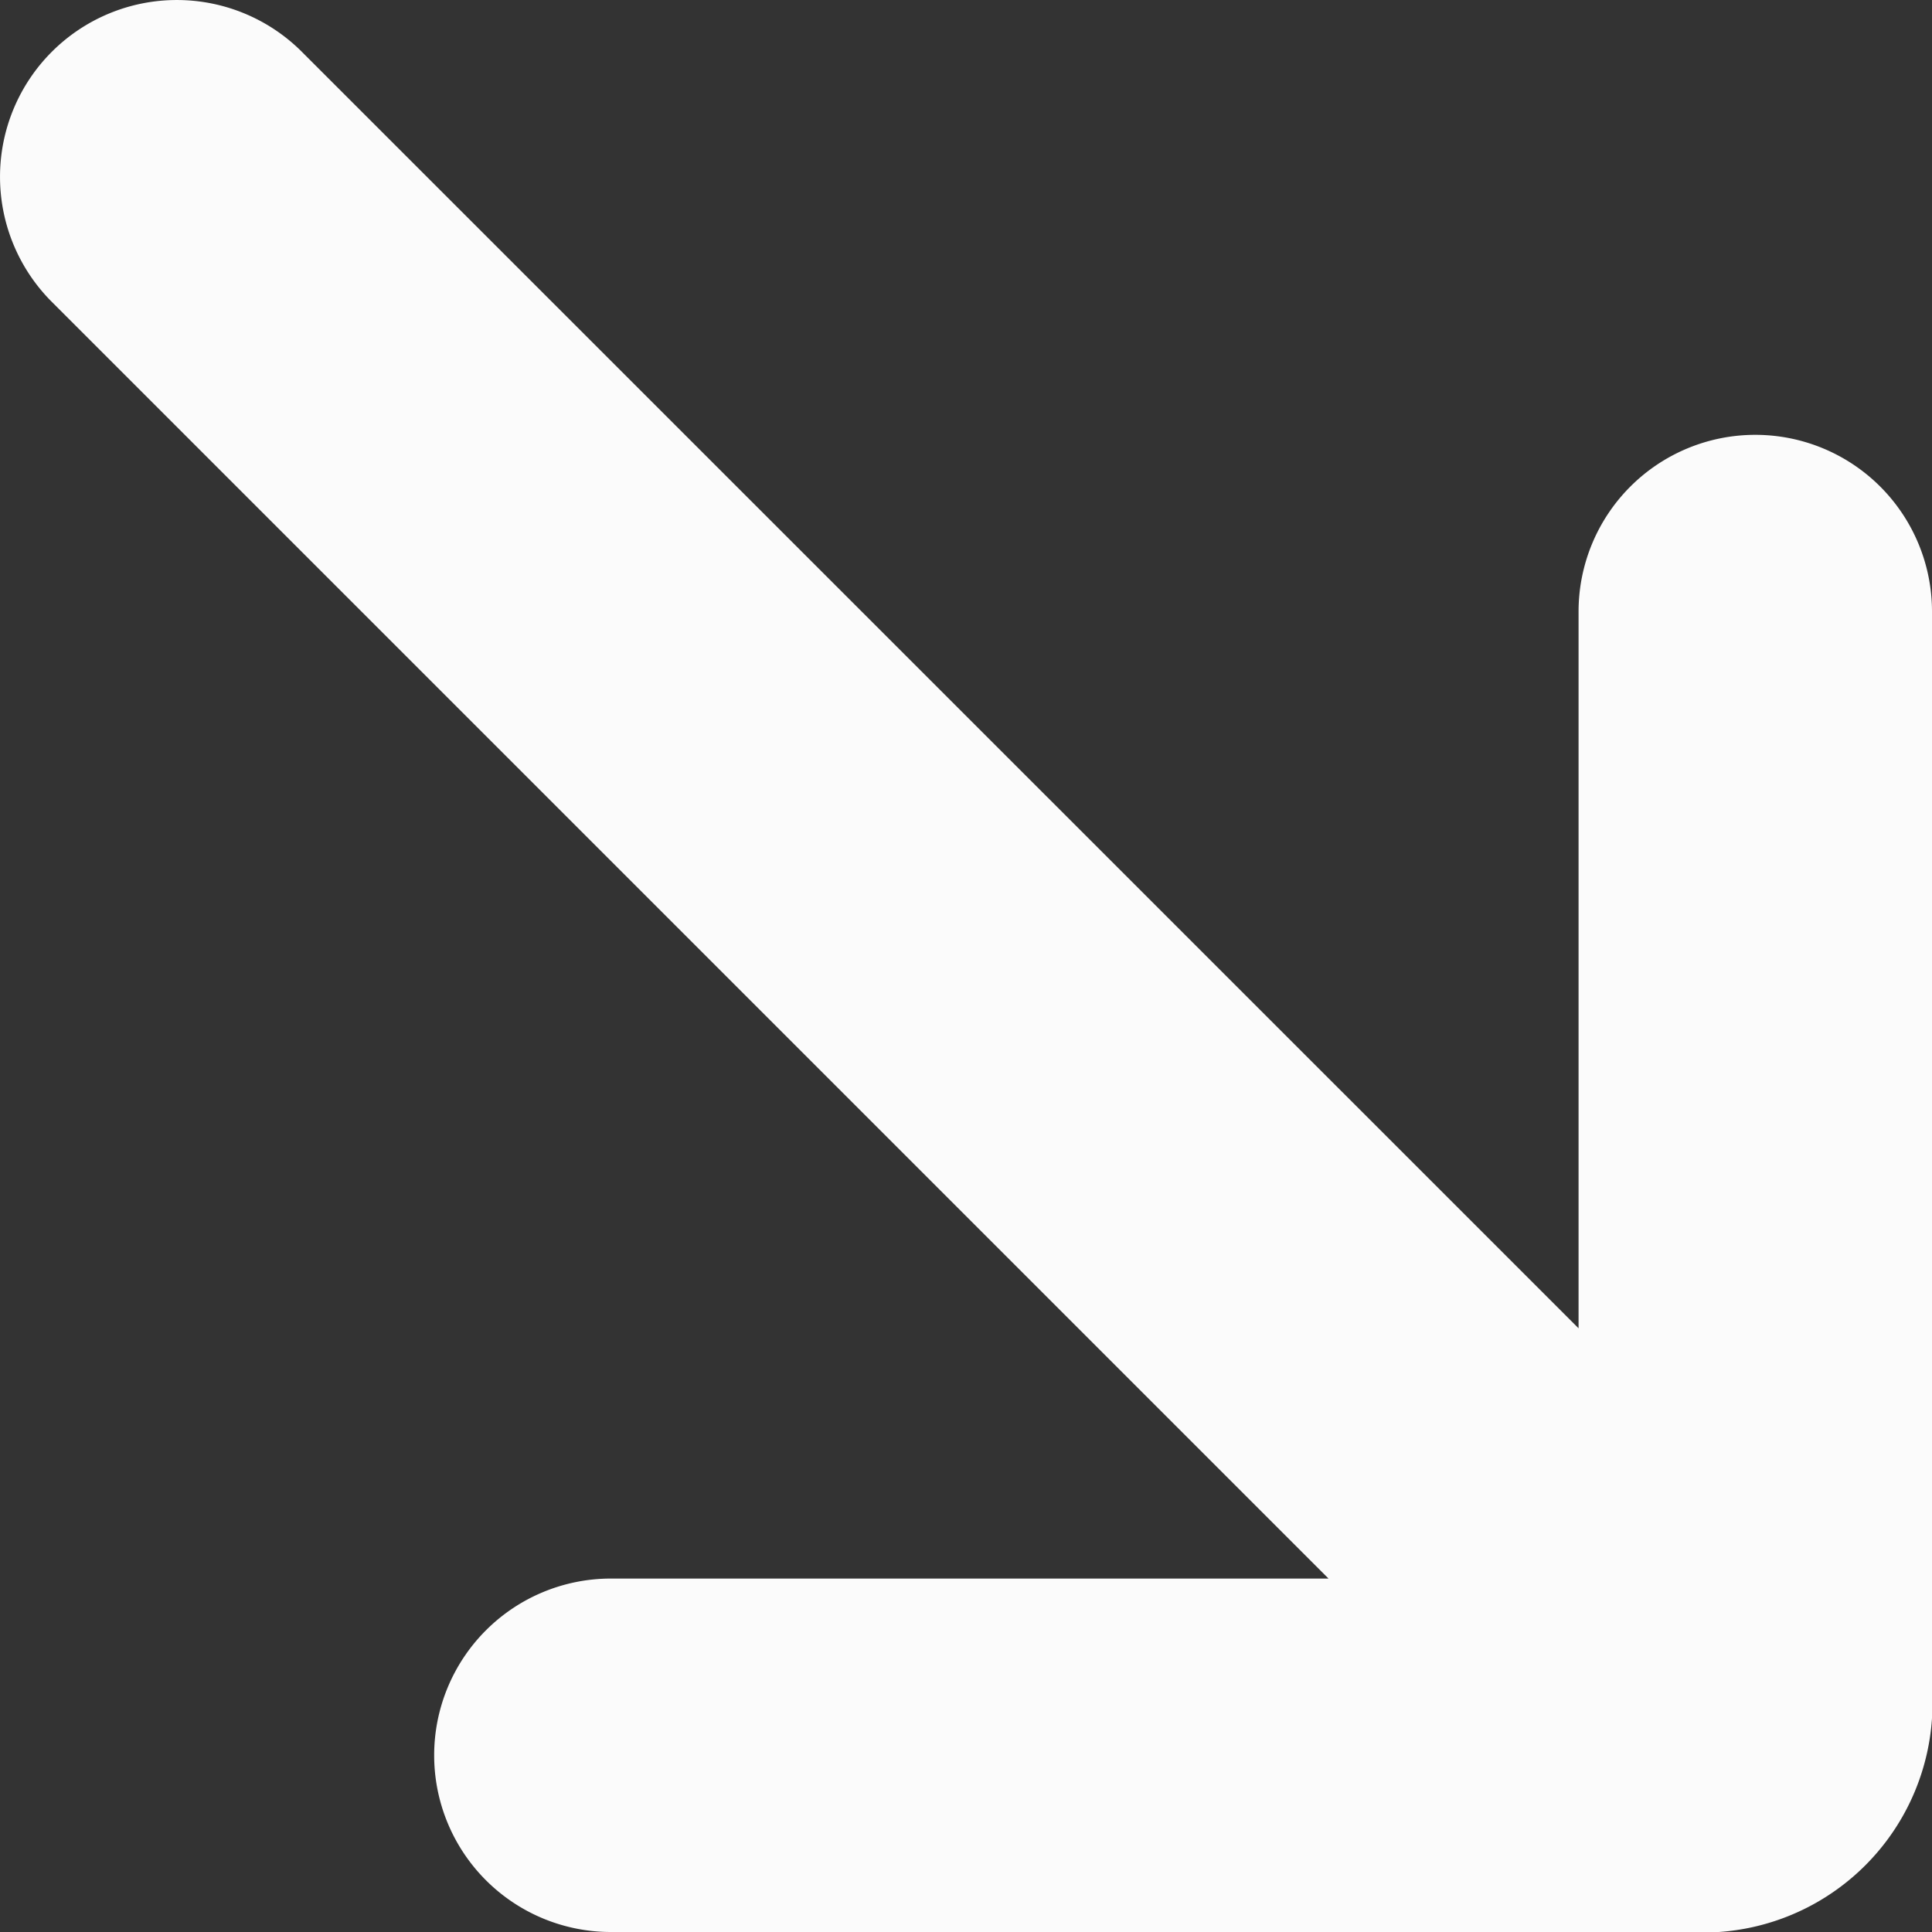 <svg xmlns="http://www.w3.org/2000/svg" width="8.615" height="8.615" viewBox="0 0 8.615 8.615">
  <rect x="0" y="0" width="8.615" height="8.615" fill="#333333" stroke="none"/>
  <path id="down-right-arrow_7344998" d="M6.982,2.666v3.2L1.289.174A.788.788,0,0,0,.174,1.289L5.867,6.982h-3.2a.788.788,0,1,0,0,1.576h4.8A1.023,1.023,0,0,0,8.558,7.47v-4.8a.788.788,0,1,0-1.576,0Z" transform="translate(0.057 0.057)" fill="#fbfbfb" fill-rule="evenodd"/>
</svg>
